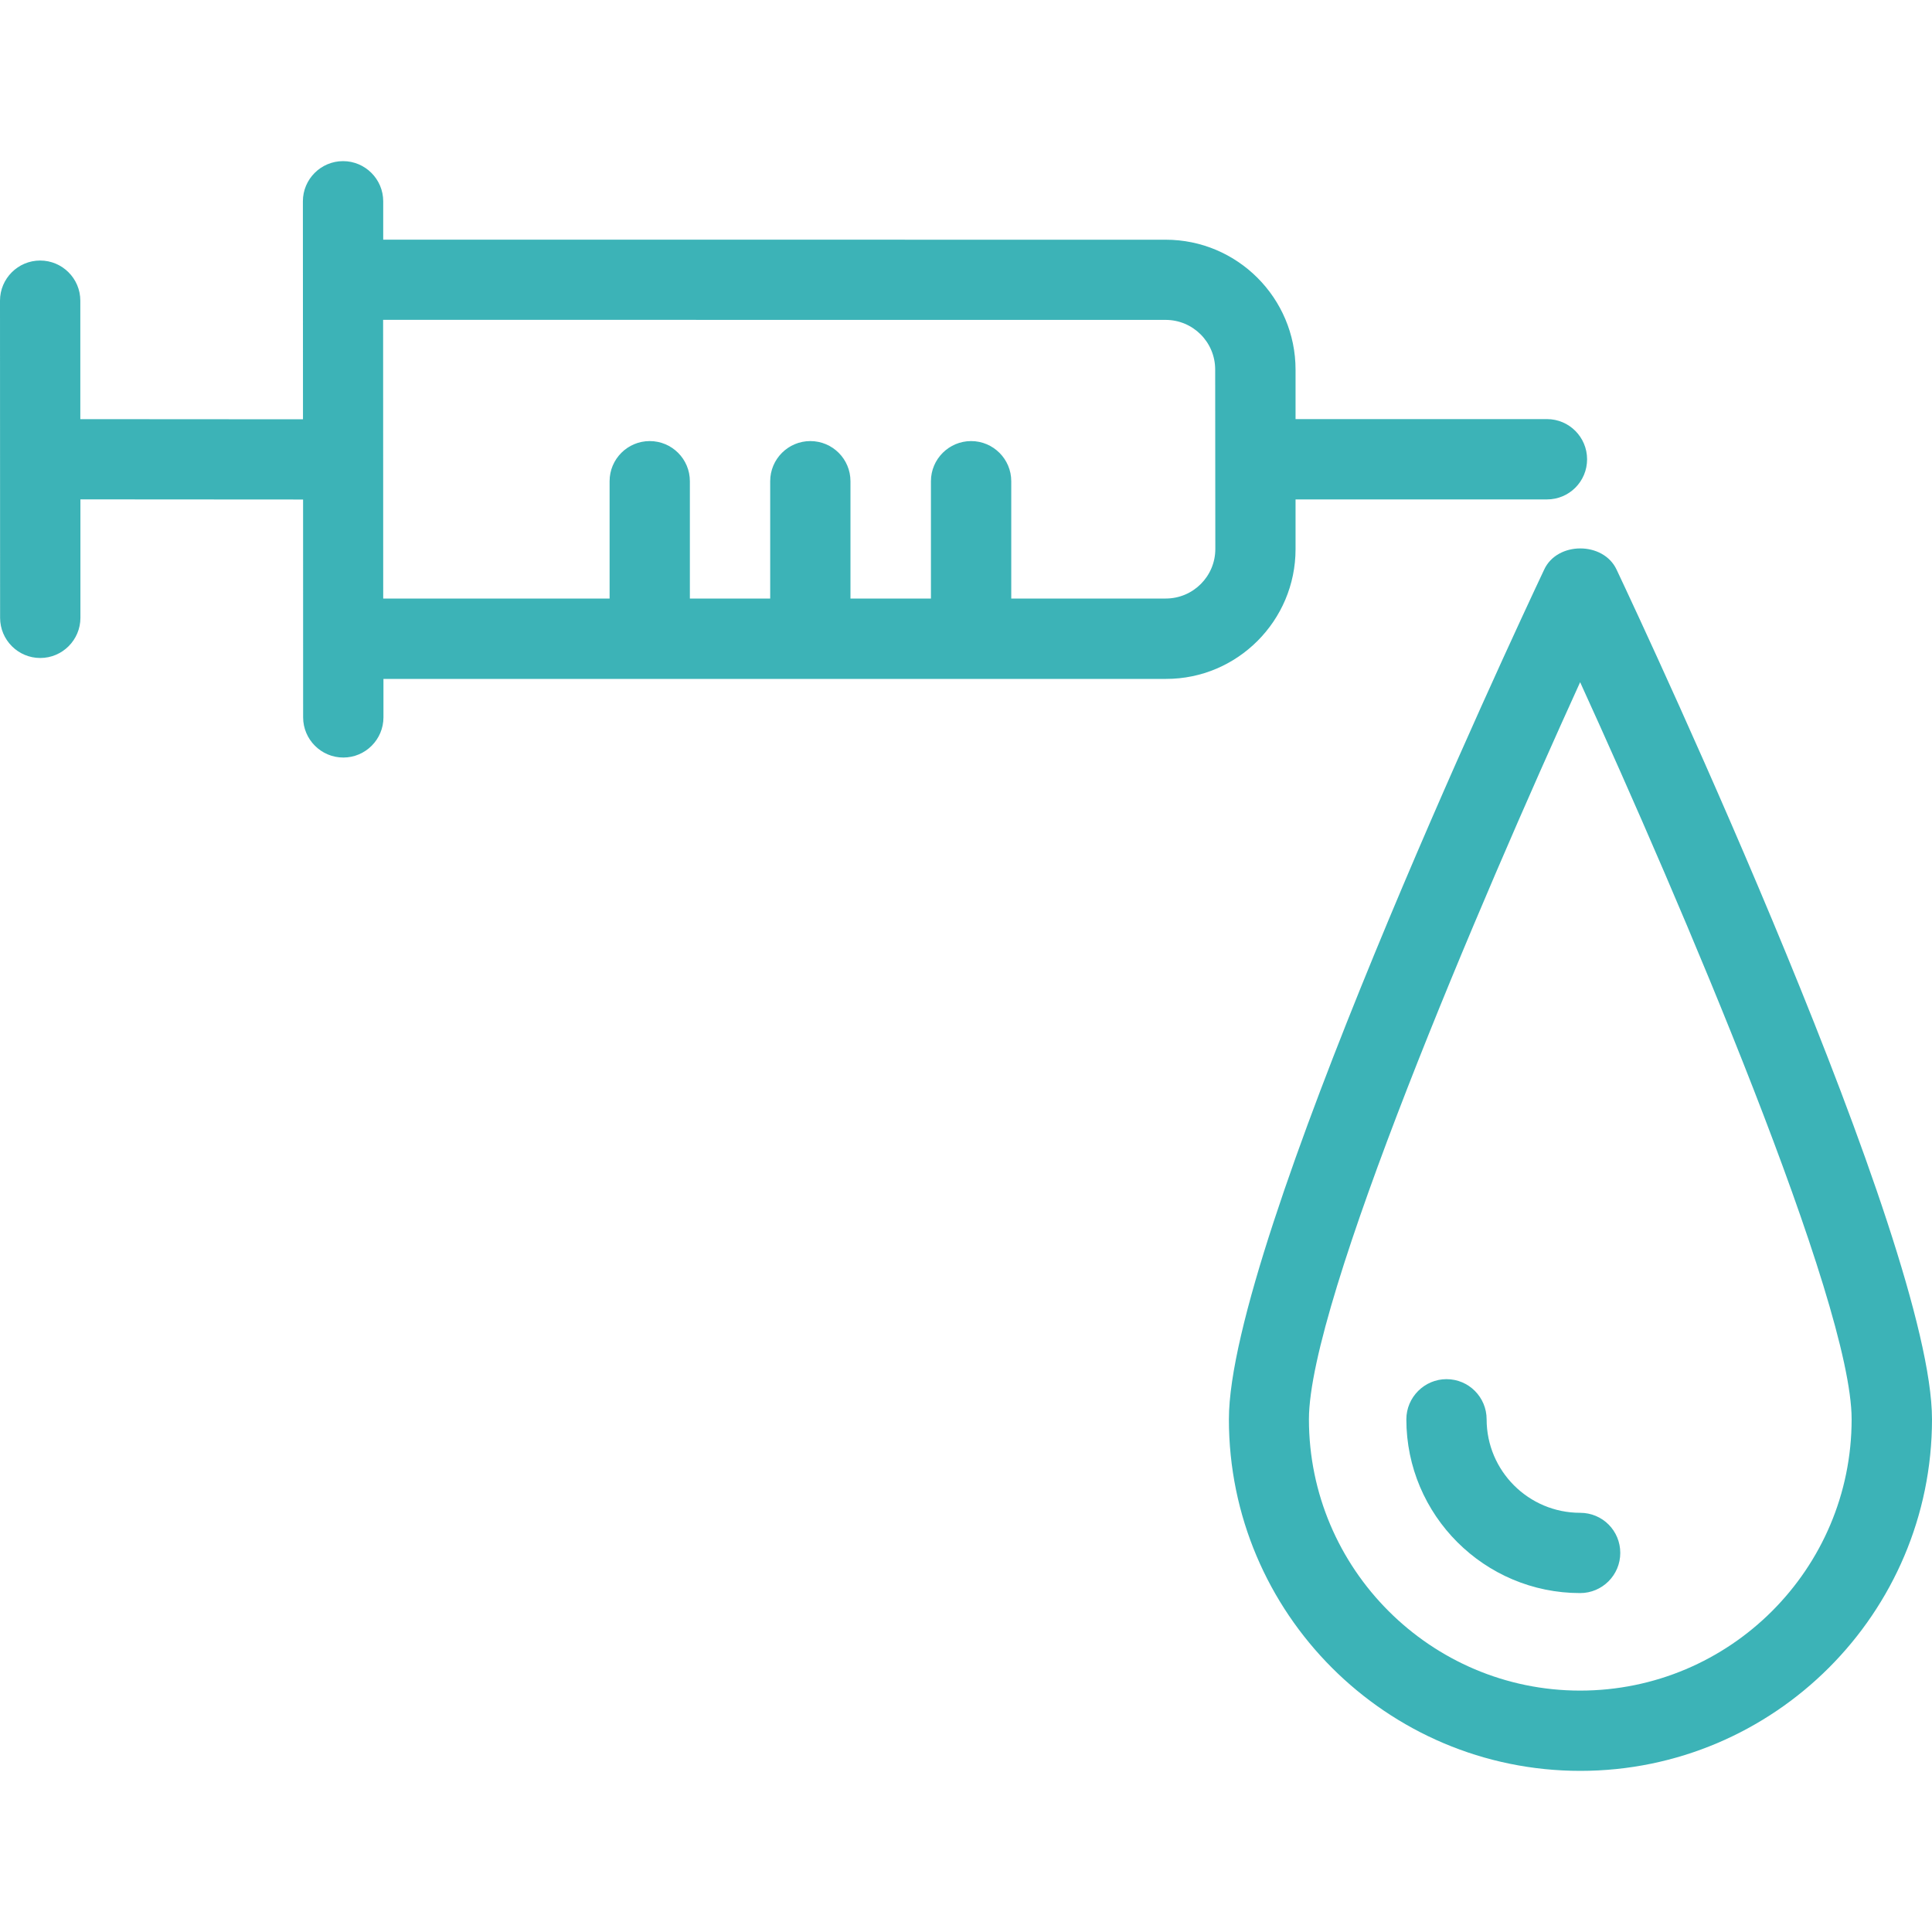 <svg width="40" height="40" viewBox="0 0 40 40" fill="none" xmlns="http://www.w3.org/2000/svg">
<path d="M33.47 11.794C33.197 11.208 32.239 11.208 31.97 11.794C31.3 13.212 25.443 25.742 25.443 29.384C25.443 33.398 28.706 36.664 32.719 36.664C36.733 36.664 40 33.398 40 29.384C39.998 25.742 34.139 13.212 33.47 11.794ZM32.715 35.002C29.622 35.002 27.1 32.48 27.1 29.384C27.1 26.948 30.655 18.648 32.715 14.124C34.78 18.649 38.336 26.948 38.336 29.384C38.336 32.484 35.818 35.002 32.715 35.002ZM33.546 32.152C33.546 32.61 33.174 32.983 32.715 32.983C30.732 32.983 29.117 31.37 29.117 29.386C29.117 28.928 29.492 28.554 29.948 28.554C30.41 28.554 30.779 28.928 30.779 29.386C30.779 30.454 31.648 31.321 32.715 31.321C33.178 31.321 33.546 31.691 33.546 32.152ZM26.823 11.37V10.34H32.028C32.489 10.34 32.859 9.968 32.859 9.509C32.859 9.052 32.489 8.677 32.028 8.677H26.823V7.654C26.823 6.167 25.615 4.963 24.134 4.963L7.934 4.962V4.167C7.934 3.71 7.561 3.336 7.103 3.336C6.643 3.336 6.271 3.71 6.271 4.167L6.273 8.681L1.663 8.678V6.225C1.663 5.768 1.291 5.394 0.831 5.394C0.372 5.394 0 5.768 0 6.225L0.002 12.791C0.002 13.249 0.374 13.623 0.833 13.623C1.292 13.623 1.665 13.249 1.665 12.791V10.339L6.275 10.342L6.276 14.852C6.276 15.31 6.649 15.684 7.108 15.684C7.566 15.684 7.939 15.31 7.939 14.852V14.056H24.141C25.618 14.058 26.823 12.851 26.823 11.37ZM7.932 6.622L24.132 6.623C24.699 6.623 25.159 7.082 25.159 7.651L25.162 11.365C25.162 11.933 24.702 12.392 24.135 12.392H20.937V9.963C20.937 9.504 20.563 9.132 20.106 9.132C19.648 9.132 19.274 9.504 19.274 9.963V12.392H17.608V9.963C17.608 9.504 17.236 9.132 16.777 9.132C16.319 9.132 15.946 9.504 15.946 9.963V12.392H14.283V9.963C14.283 9.504 13.911 9.132 13.452 9.132C12.993 9.132 12.621 9.504 12.621 9.963V12.392H7.934L7.932 6.622Z" fill="#3CB3B7"/>
</svg>
